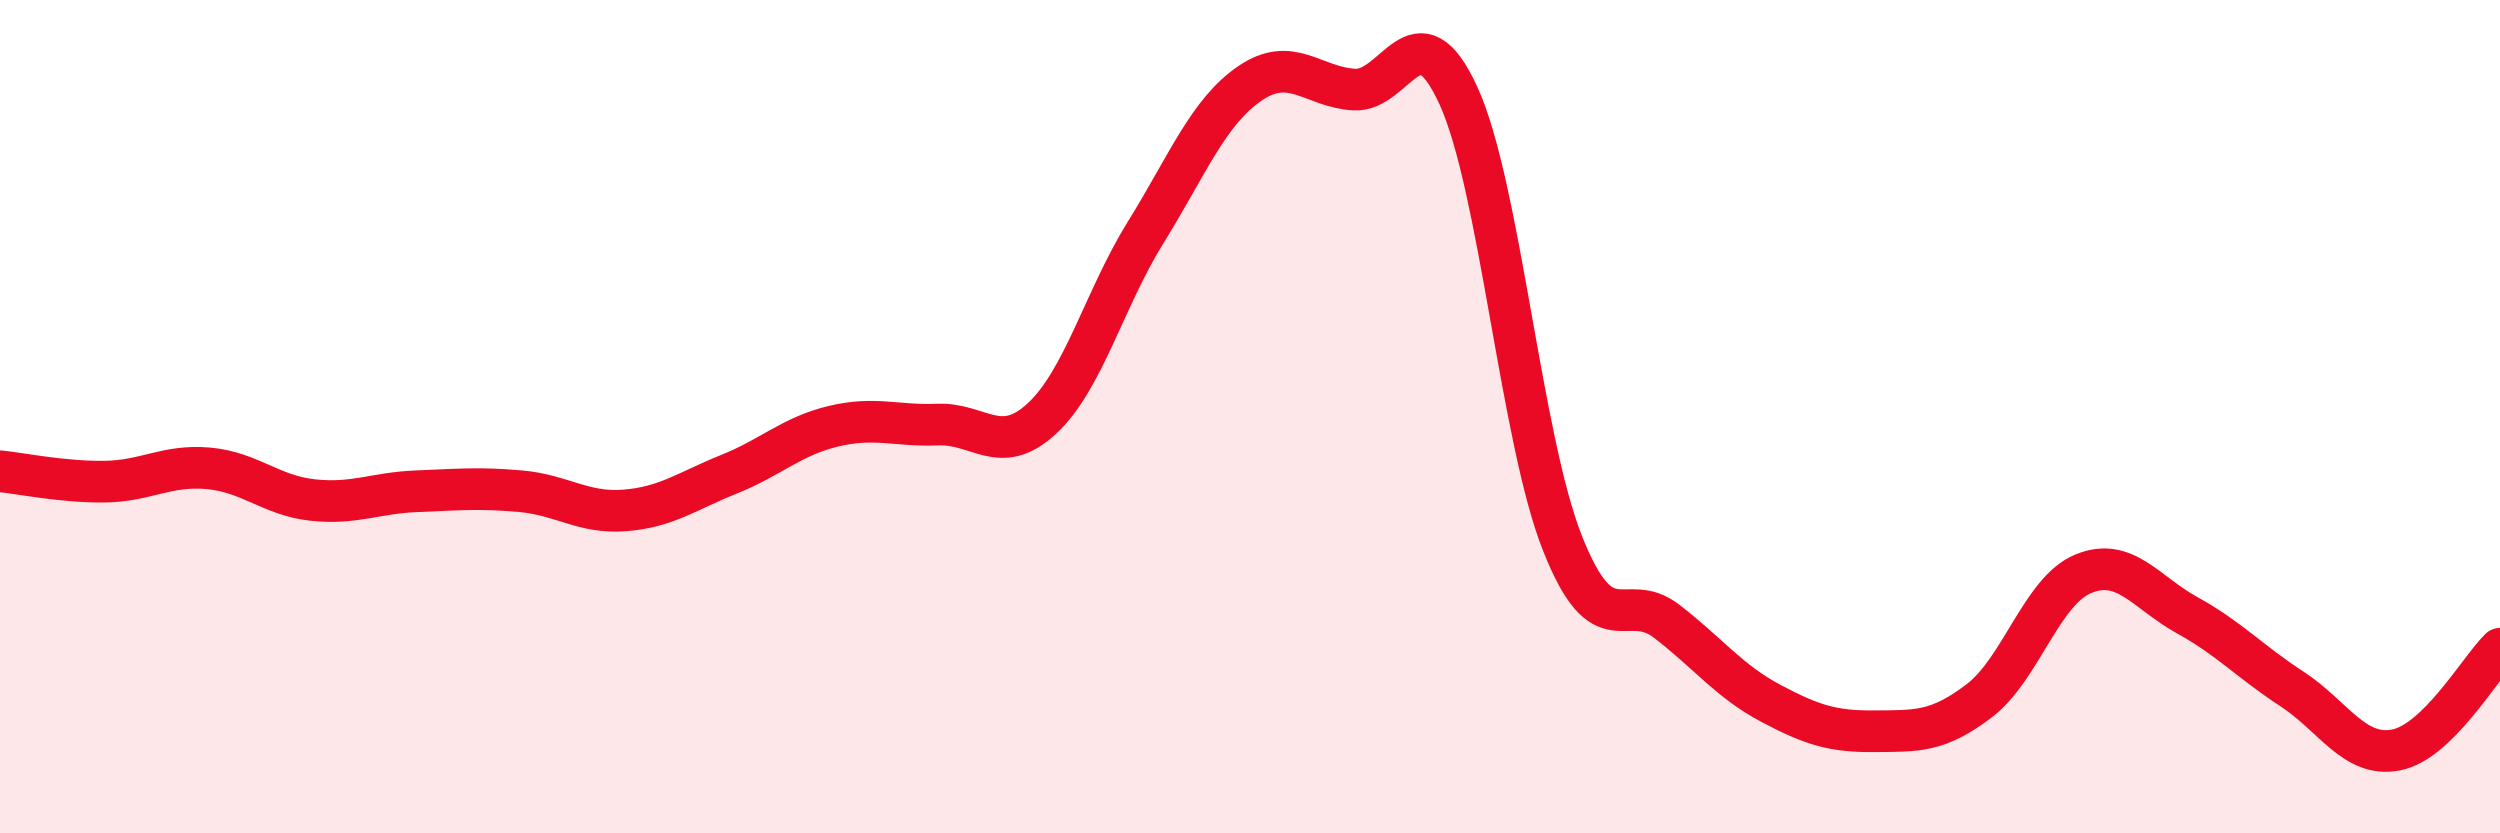 
    <svg width="60" height="20" viewBox="0 0 60 20" xmlns="http://www.w3.org/2000/svg">
      <path
        d="M 0,11.31 C 0.5,11.36 1.5,11.57 2.5,11.56 C 3.5,11.55 4,11.15 5,11.24 C 6,11.33 6.5,11.89 7.5,12 C 8.5,12.11 9,11.83 10,11.79 C 11,11.75 11.5,11.7 12.5,11.79 C 13.5,11.88 14,12.33 15,12.25 C 16,12.17 16.5,11.78 17.5,11.38 C 18.5,10.98 19,10.47 20,10.23 C 21,9.99 21.5,10.23 22.5,10.19 C 23.5,10.15 24,10.97 25,10.05 C 26,9.13 26.5,7.18 27.5,5.57 C 28.5,3.96 29,2.68 30,2 C 31,1.32 31.5,2.09 32.5,2.15 C 33.5,2.21 34,0.11 35,2.29 C 36,4.47 36.5,10.52 37.5,13.04 C 38.5,15.56 39,14.14 40,14.91 C 41,15.68 41.5,16.35 42.5,16.88 C 43.5,17.41 44,17.56 45,17.55 C 46,17.54 46.5,17.58 47.5,16.82 C 48.5,16.06 49,14.18 50,13.77 C 51,13.36 51.5,14.22 52.5,14.77 C 53.5,15.32 54,15.88 55,16.53 C 56,17.18 56.5,18.19 57.5,18 C 58.5,17.81 59.5,16.06 60,15.57L60 20L0 20Z"
        fill="#EB0A25"
        opacity="0.1"
        stroke-linecap="round"
        stroke-linejoin="round"
      />
      <path
        d="M 0,11.31 C 0.5,11.36 1.5,11.57 2.5,11.56 C 3.5,11.55 4,11.15 5,11.24 C 6,11.33 6.5,11.89 7.5,12 C 8.5,12.11 9,11.83 10,11.79 C 11,11.75 11.5,11.7 12.5,11.79 C 13.5,11.88 14,12.33 15,12.25 C 16,12.17 16.5,11.78 17.5,11.38 C 18.5,10.98 19,10.47 20,10.23 C 21,9.99 21.5,10.23 22.5,10.19 C 23.5,10.15 24,10.97 25,10.05 C 26,9.13 26.5,7.18 27.5,5.57 C 28.5,3.96 29,2.68 30,2 C 31,1.32 31.5,2.09 32.5,2.15 C 33.5,2.21 34,0.11 35,2.29 C 36,4.47 36.5,10.52 37.5,13.04 C 38.5,15.56 39,14.14 40,14.91 C 41,15.68 41.5,16.35 42.5,16.88 C 43.5,17.41 44,17.56 45,17.55 C 46,17.54 46.5,17.58 47.5,16.82 C 48.5,16.06 49,14.18 50,13.77 C 51,13.36 51.5,14.22 52.5,14.77 C 53.5,15.32 54,15.88 55,16.53 C 56,17.18 56.5,18.19 57.5,18 C 58.5,17.81 59.5,16.06 60,15.57"
        stroke="#EB0A25"
        stroke-width="1"
        fill="none"
        stroke-linecap="round"
        stroke-linejoin="round"
      />
    </svg>
  